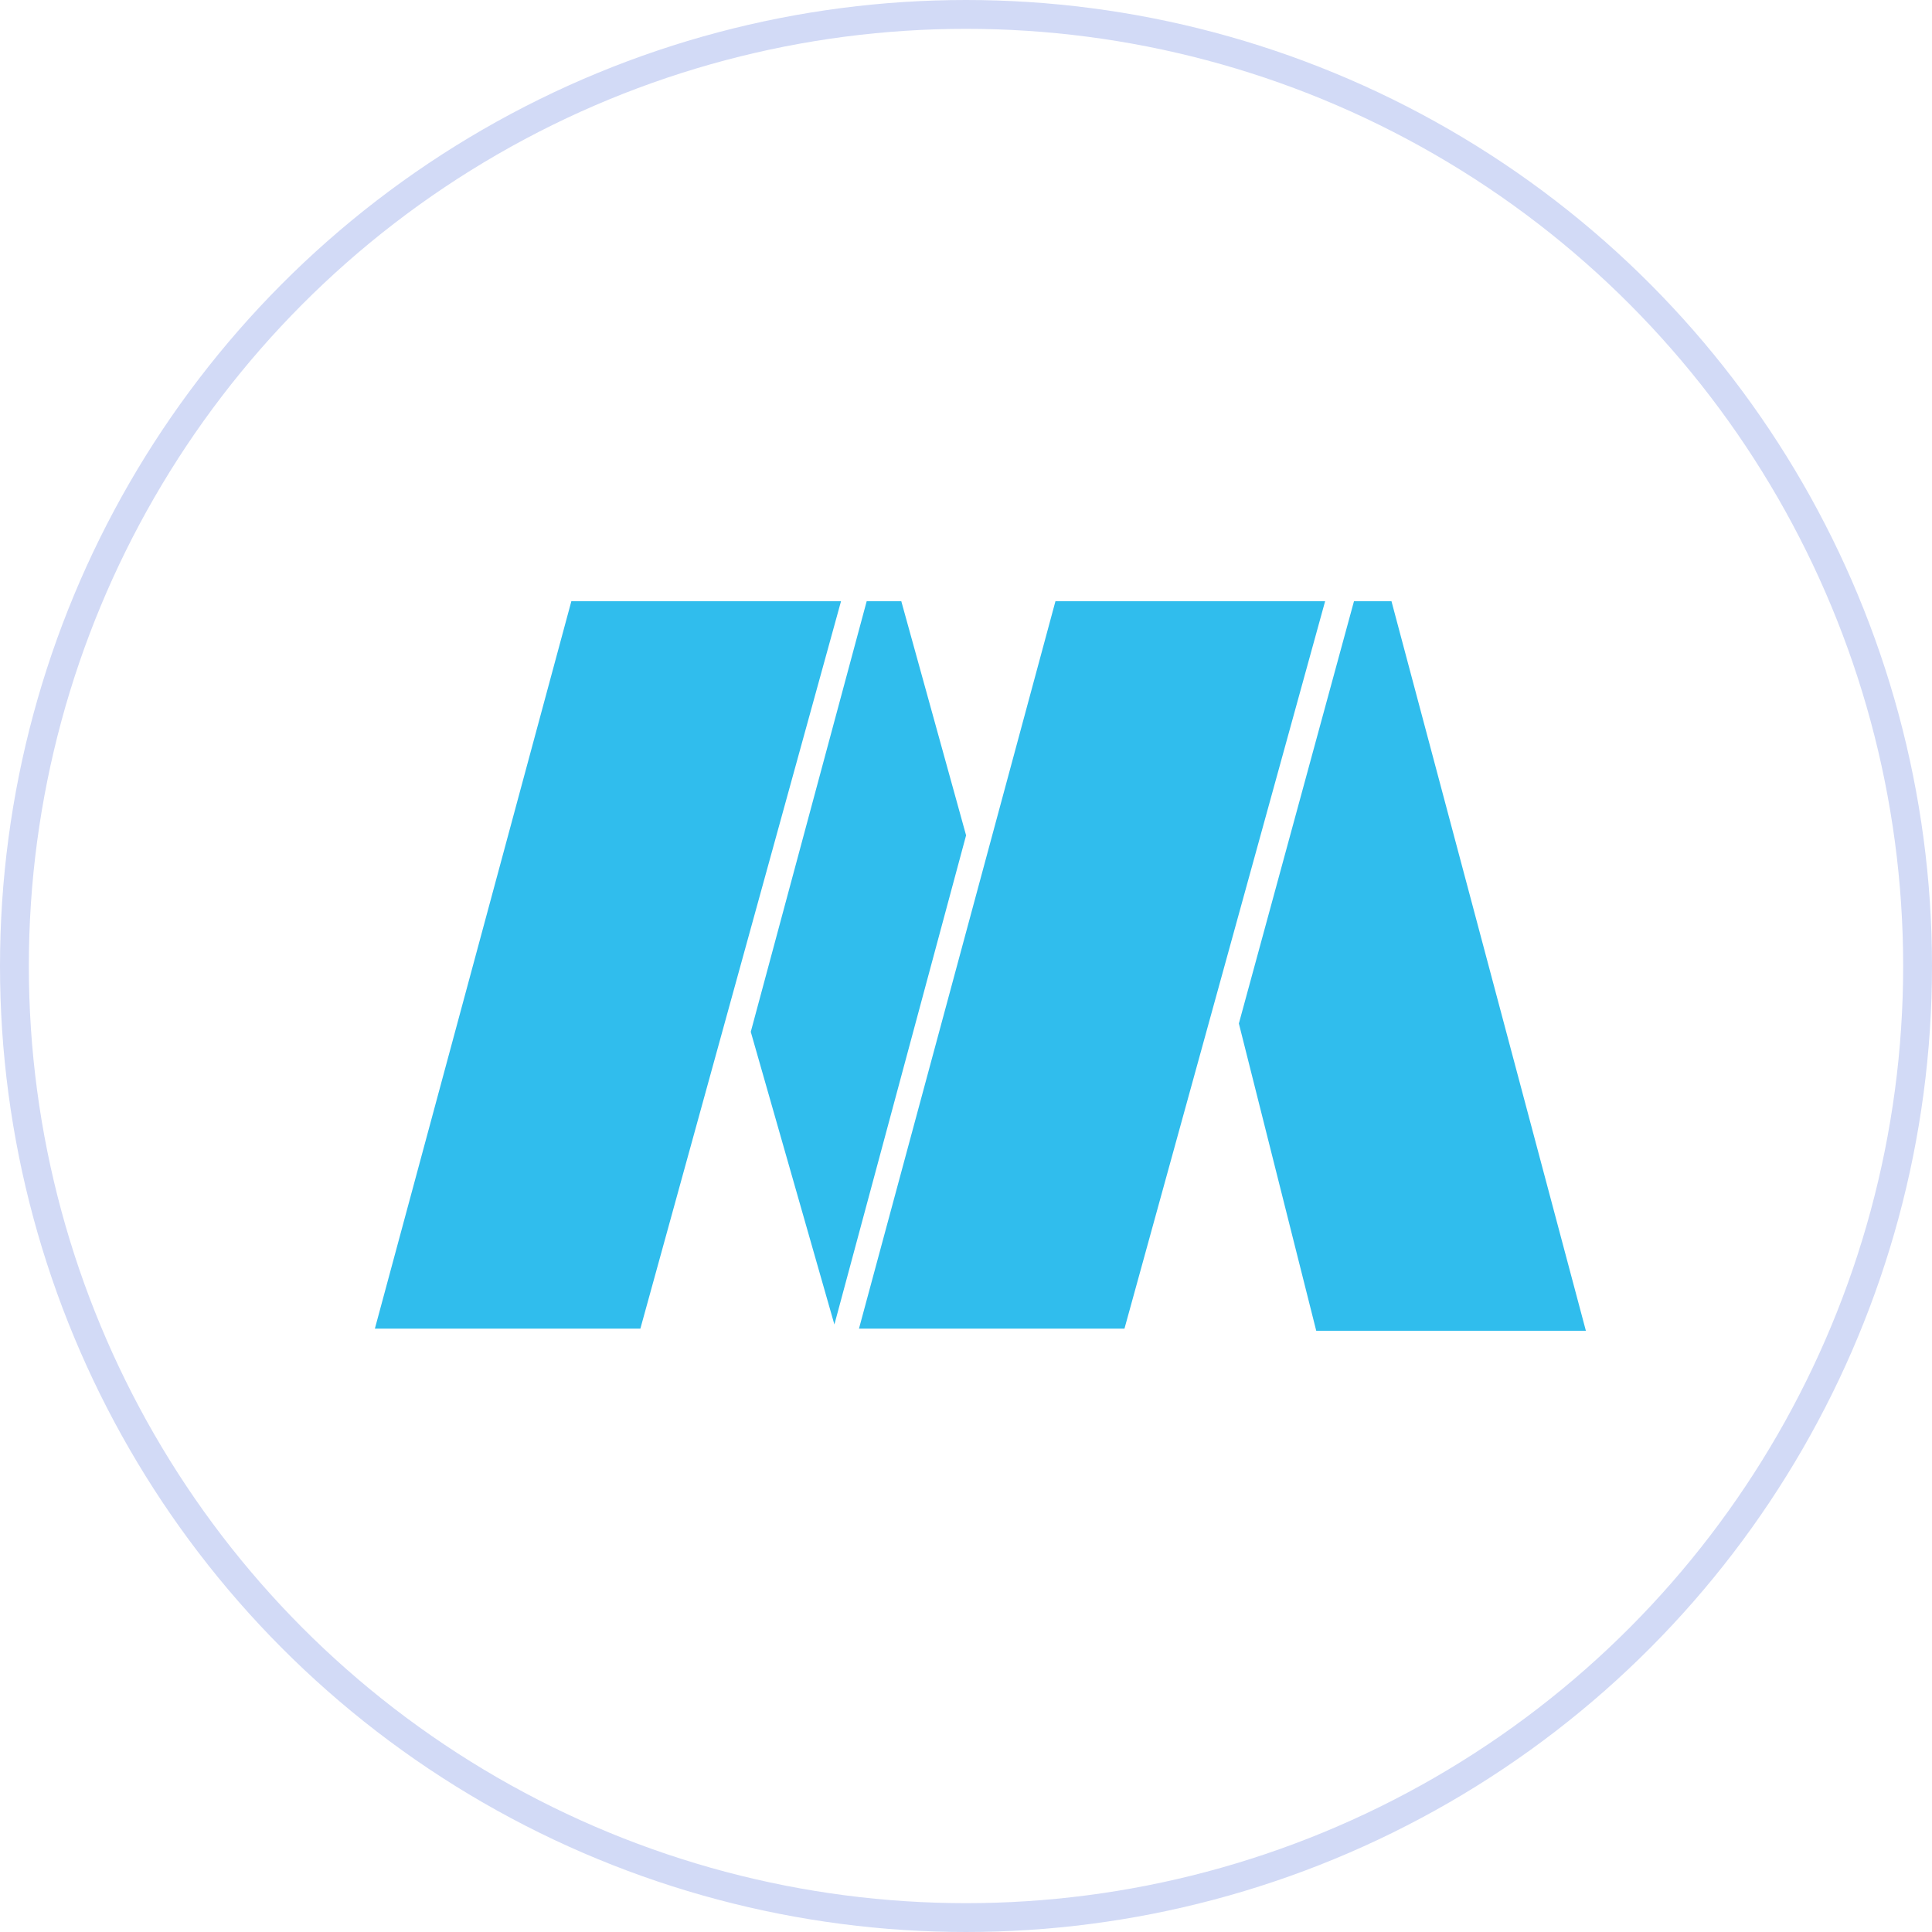 <svg xmlns="http://www.w3.org/2000/svg" width="67" height="67" viewBox="0 0 67 67">
  <g id="_2" data-name="2" transform="translate(-251 -1539)">
    <g id="Group_4715" data-name="Group 4715" transform="translate(0 227)">
      <g id="Ellipse_2221" data-name="Ellipse 2221" transform="translate(251 1312)" fill="none" stroke="#d2daf6" stroke-width="1">
        <circle cx="33.5" cy="33.5" r="33.5" stroke="none"/>
        <circle cx="33.5" cy="33.5" r="33" fill="none"/>
      </g>
    </g>
    <g id="Group_4716" data-name="Group 4716" transform="translate(94.6 -137.15)">
      <path id="Path_6887" data-name="Path 6887" d="M-5348.786-844h9.352l-6.959,25.227h-9.207Z" transform="translate(5525 2541)" fill="#30bded"/>
      <path id="Path_6888" data-name="Path 6888" d="M-5348.786-844h9.352l-6.959,25.227h-9.207Z" transform="translate(5541.788 2541)" fill="#30bded"/>
      <path id="Path_6889" data-name="Path 6889" d="M-5285.177-844h1.2l2.247,8.119-4.567,16.963-2.9-10.149Z" transform="translate(5471.633 2541)" fill="#30bded"/>
      <path id="Path_6890" data-name="Path 6890" d="M-5202.812-844h1.3l6.742,25.3h-9.351l-2.683-10.656Z" transform="translate(5406.167 2541)" fill="#30bded"/>
    </g>
  </g>
</svg>
